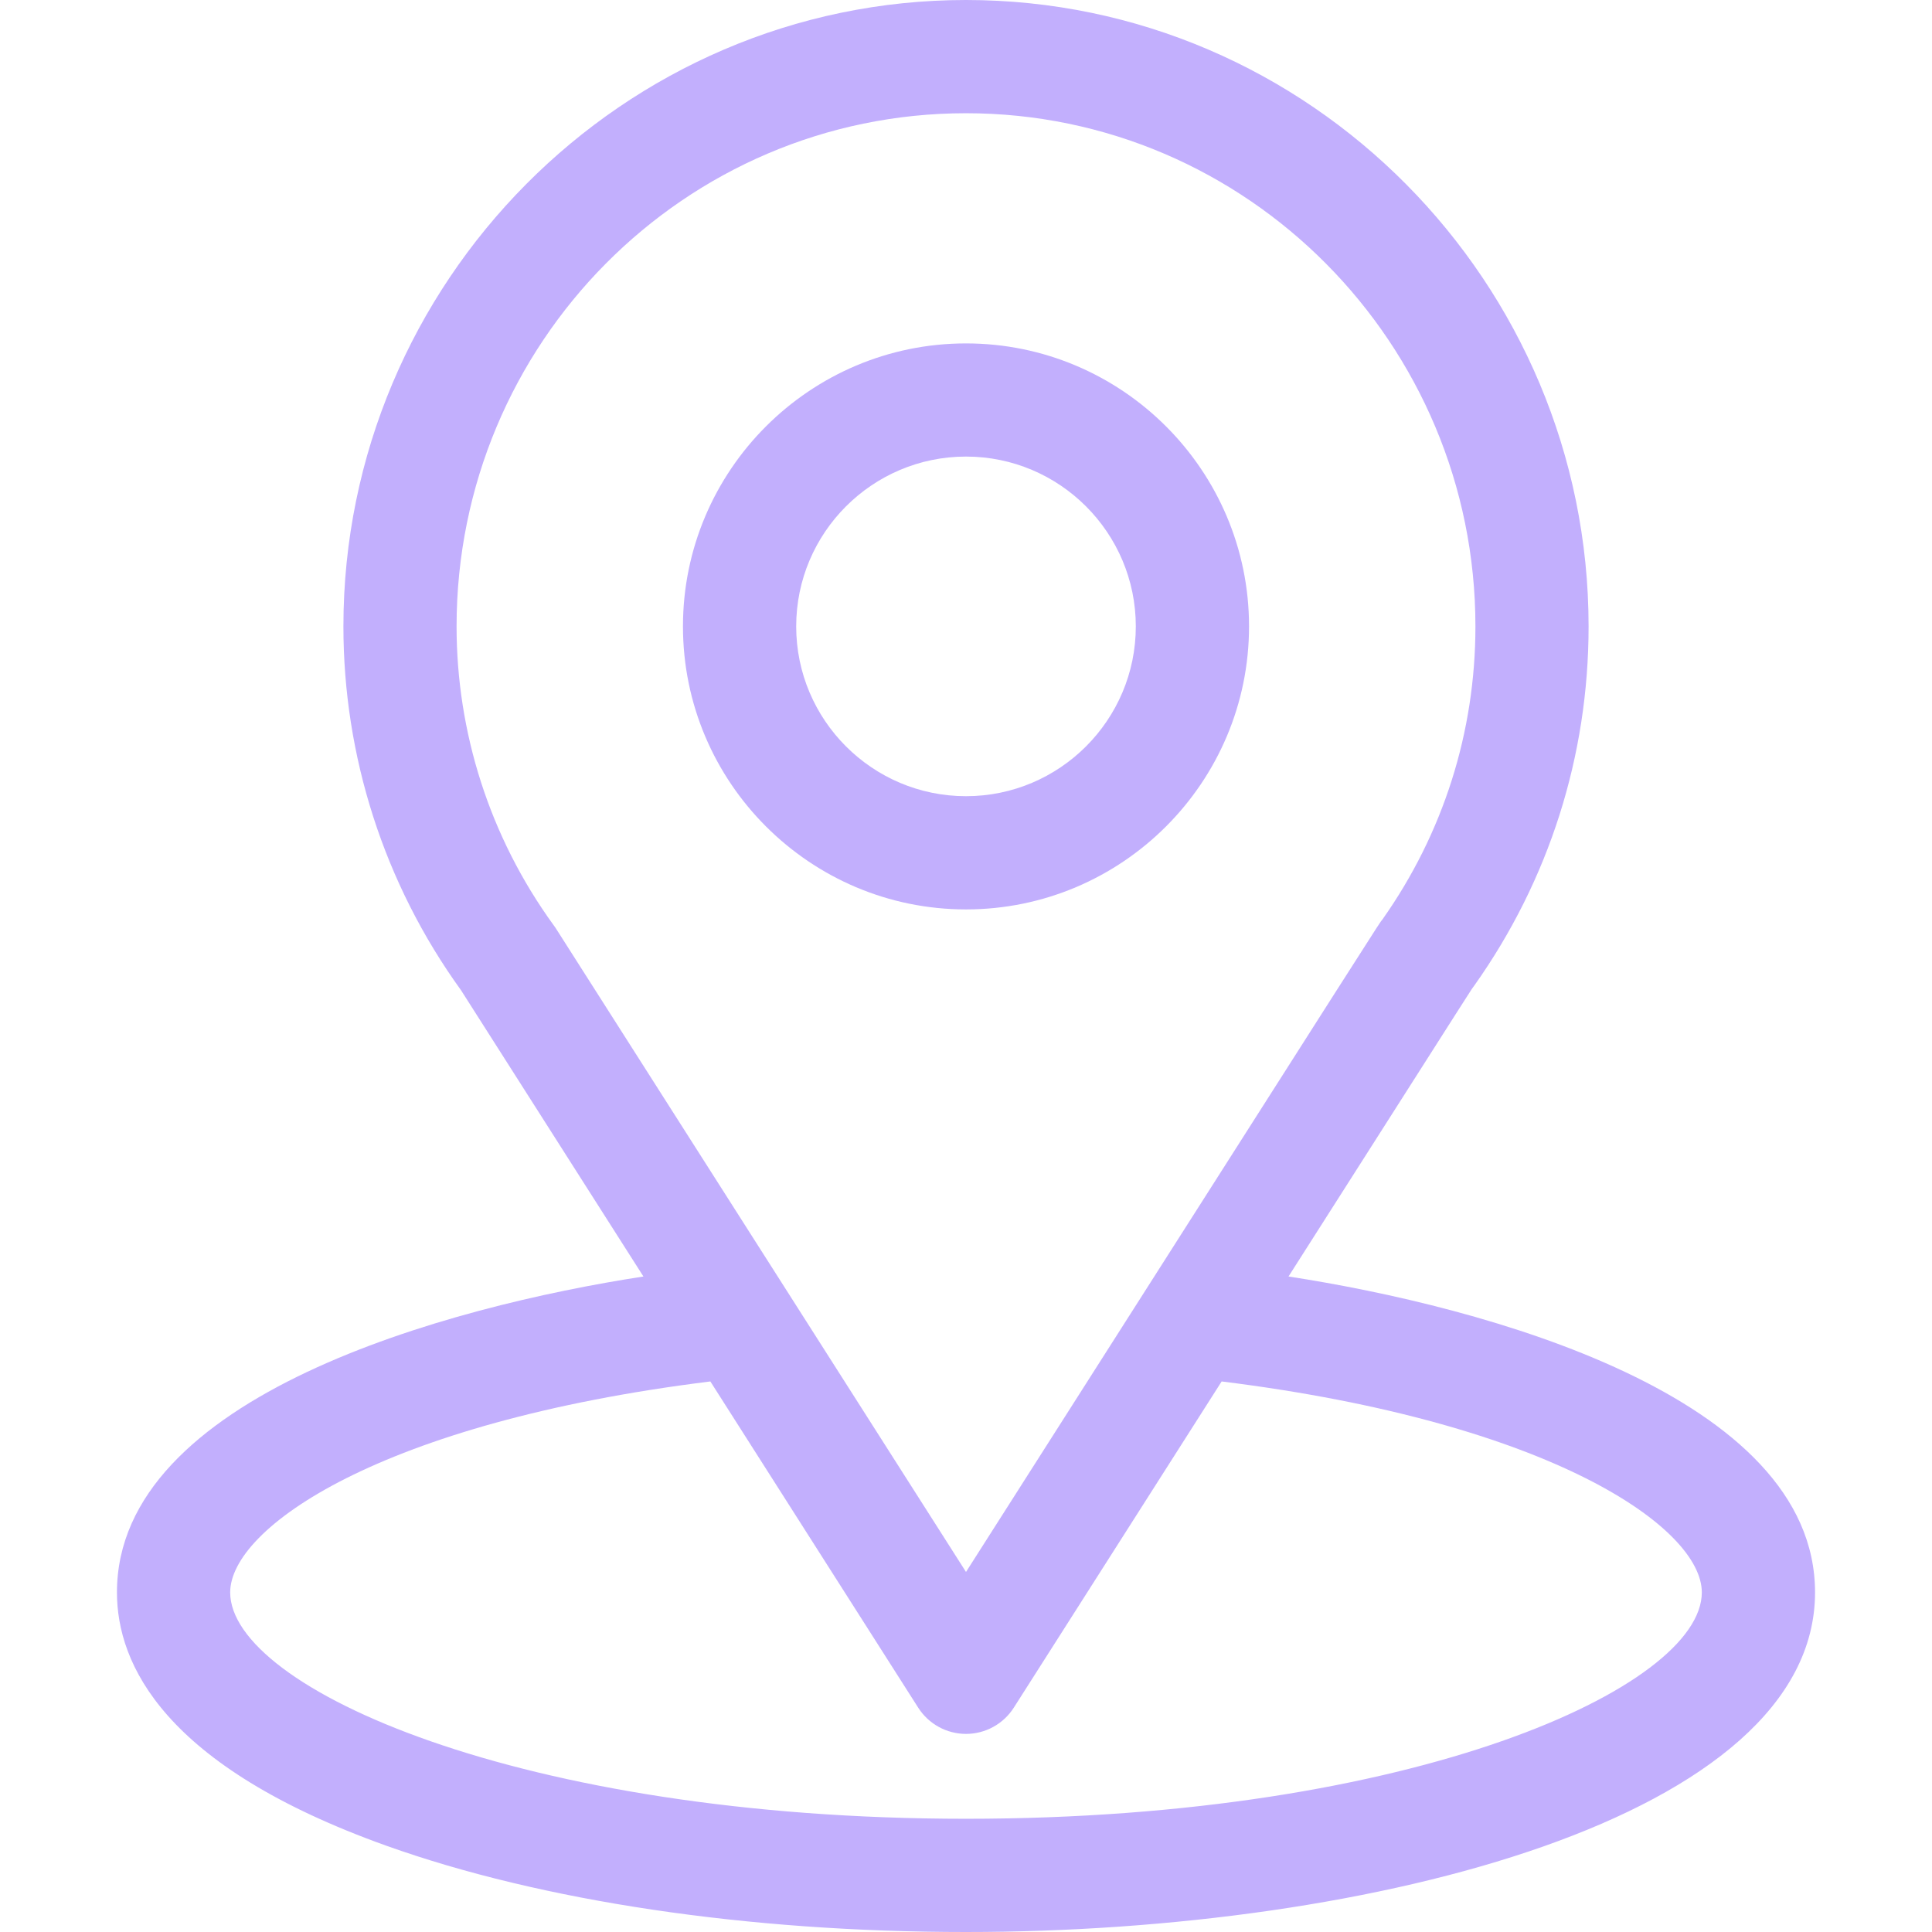 <svg width="28" height="28" viewBox="0 0 28 28" fill="none" xmlns="http://www.w3.org/2000/svg">
<path d="M18.674 18.5C21.654 13.825 21.279 14.408 21.365 14.286C22.45 12.756 23.023 10.955 23.023 9.078C23.023 4.1 18.984 0 14 0C9.032 0 4.977 4.092 4.977 9.078C4.977 10.954 5.562 12.802 6.682 14.352L9.325 18.5C6.499 18.934 1.695 20.229 1.695 23.078C1.695 24.117 2.373 25.597 5.603 26.751C7.859 27.556 10.841 28 14 28C19.908 28 26.305 26.334 26.305 23.078C26.305 20.228 21.506 18.935 18.674 18.5ZM8.053 13.45C8.044 13.436 8.034 13.422 8.024 13.409C7.092 12.126 6.617 10.606 6.617 9.078C6.617 4.976 9.921 1.641 14 1.641C18.071 1.641 21.383 4.977 21.383 9.078C21.383 10.609 20.917 12.077 20.035 13.326C19.956 13.43 20.368 12.79 14 22.782L8.053 13.45ZM14 26.359C7.547 26.359 3.336 24.463 3.336 23.078C3.336 22.148 5.5 20.617 10.295 20.021L13.308 24.75C13.459 24.986 13.72 25.129 14 25.129C14.28 25.129 14.541 24.986 14.692 24.75L17.705 20.021C22.5 20.617 24.664 22.148 24.664 23.078C24.664 24.451 20.491 26.359 14 26.359Z" fill="#C2AFFD"/>
<path d="M14 4.977C11.738 4.977 9.898 6.817 9.898 9.078C9.898 11.34 11.738 13.18 14 13.18C16.262 13.18 18.102 11.34 18.102 9.078C18.102 6.817 16.262 4.977 14 4.977ZM14 11.539C12.643 11.539 11.539 10.435 11.539 9.078C11.539 7.721 12.643 6.617 14 6.617C15.357 6.617 16.461 7.721 16.461 9.078C16.461 10.435 15.357 11.539 14 11.539Z" fill="#C2AFFD"/>
</svg>
